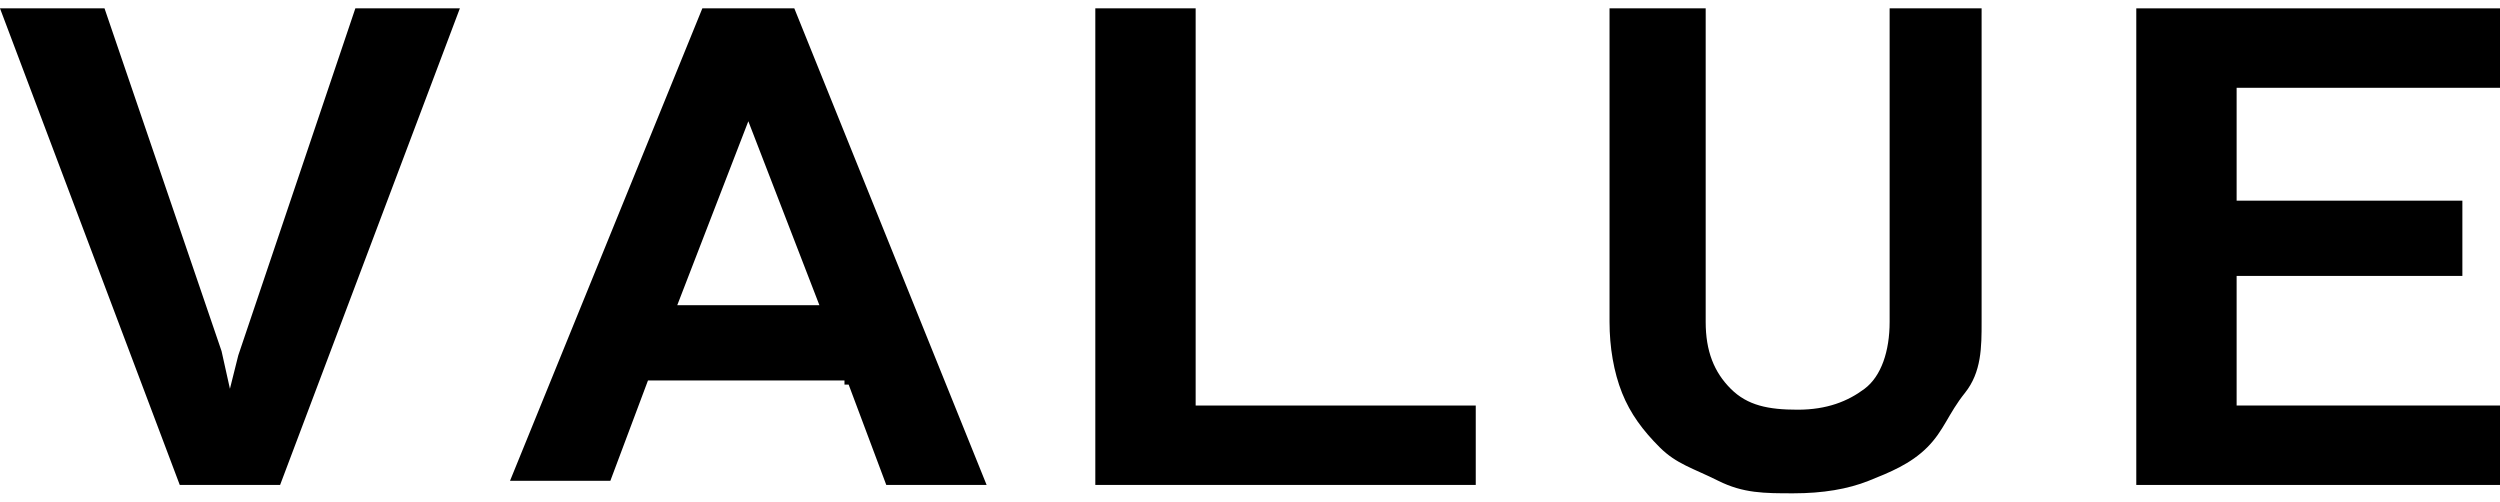<?xml version="1.0" encoding="UTF-8"?>
<svg id="_レイヤー_1" data-name=" レイヤー 1" xmlns="http://www.w3.org/2000/svg" version="1.1" viewBox="0 0 59.8 12">
  <defs>
    <style>
      .cls-1 {
        fill: #000;
        stroke-width: 0px;
      }
    </style>
  </defs>
  <path class="cls-1" d="M5.3,8.4l.2.9.2-.8L8.5.2h2.5l-4.3,11.4h-2.4L0,.2h2.5s2.8,8.2,2.8,8.2Z"/>
  <path class="cls-1" d="M20.2,9.1h-4.7l-.9,2.4h-2.4L16.8.2h2.2l4.6,11.4h-2.4l-.9-2.4h-.1ZM16.2,7.3h3.4l-1.7-4.4s-1.7,4.4-1.7,4.4Z"/>
  <path class="cls-1" d="M28.6,9.7h6.7v1.9h-9.1V.2h2.4s0,9.5,0,9.5Z"/>
  <path class="cls-1" d="M47.4.2v7.5c0,.6,0,1.2-.4,1.7s-.5.9-.9,1.3-.9.6-1.4.8-1.1.3-1.8.3-1.2,0-1.8-.3-1-.4-1.4-.8-.7-.8-.9-1.3-.3-1.1-.3-1.7V.2h2.3v7.5c0,.7.2,1.2.6,1.6s.9.5,1.6.5,1.2-.2,1.6-.5.6-.9.6-1.6V.2h2.3,0Z"/>
  <path class="cls-1" d="M58.9,6.6h-5.4v3.1h6.3v1.9h-8.7V.2h8.7v1.9h-6.3v2.7h5.4v1.9h0Z"/>
</svg>
